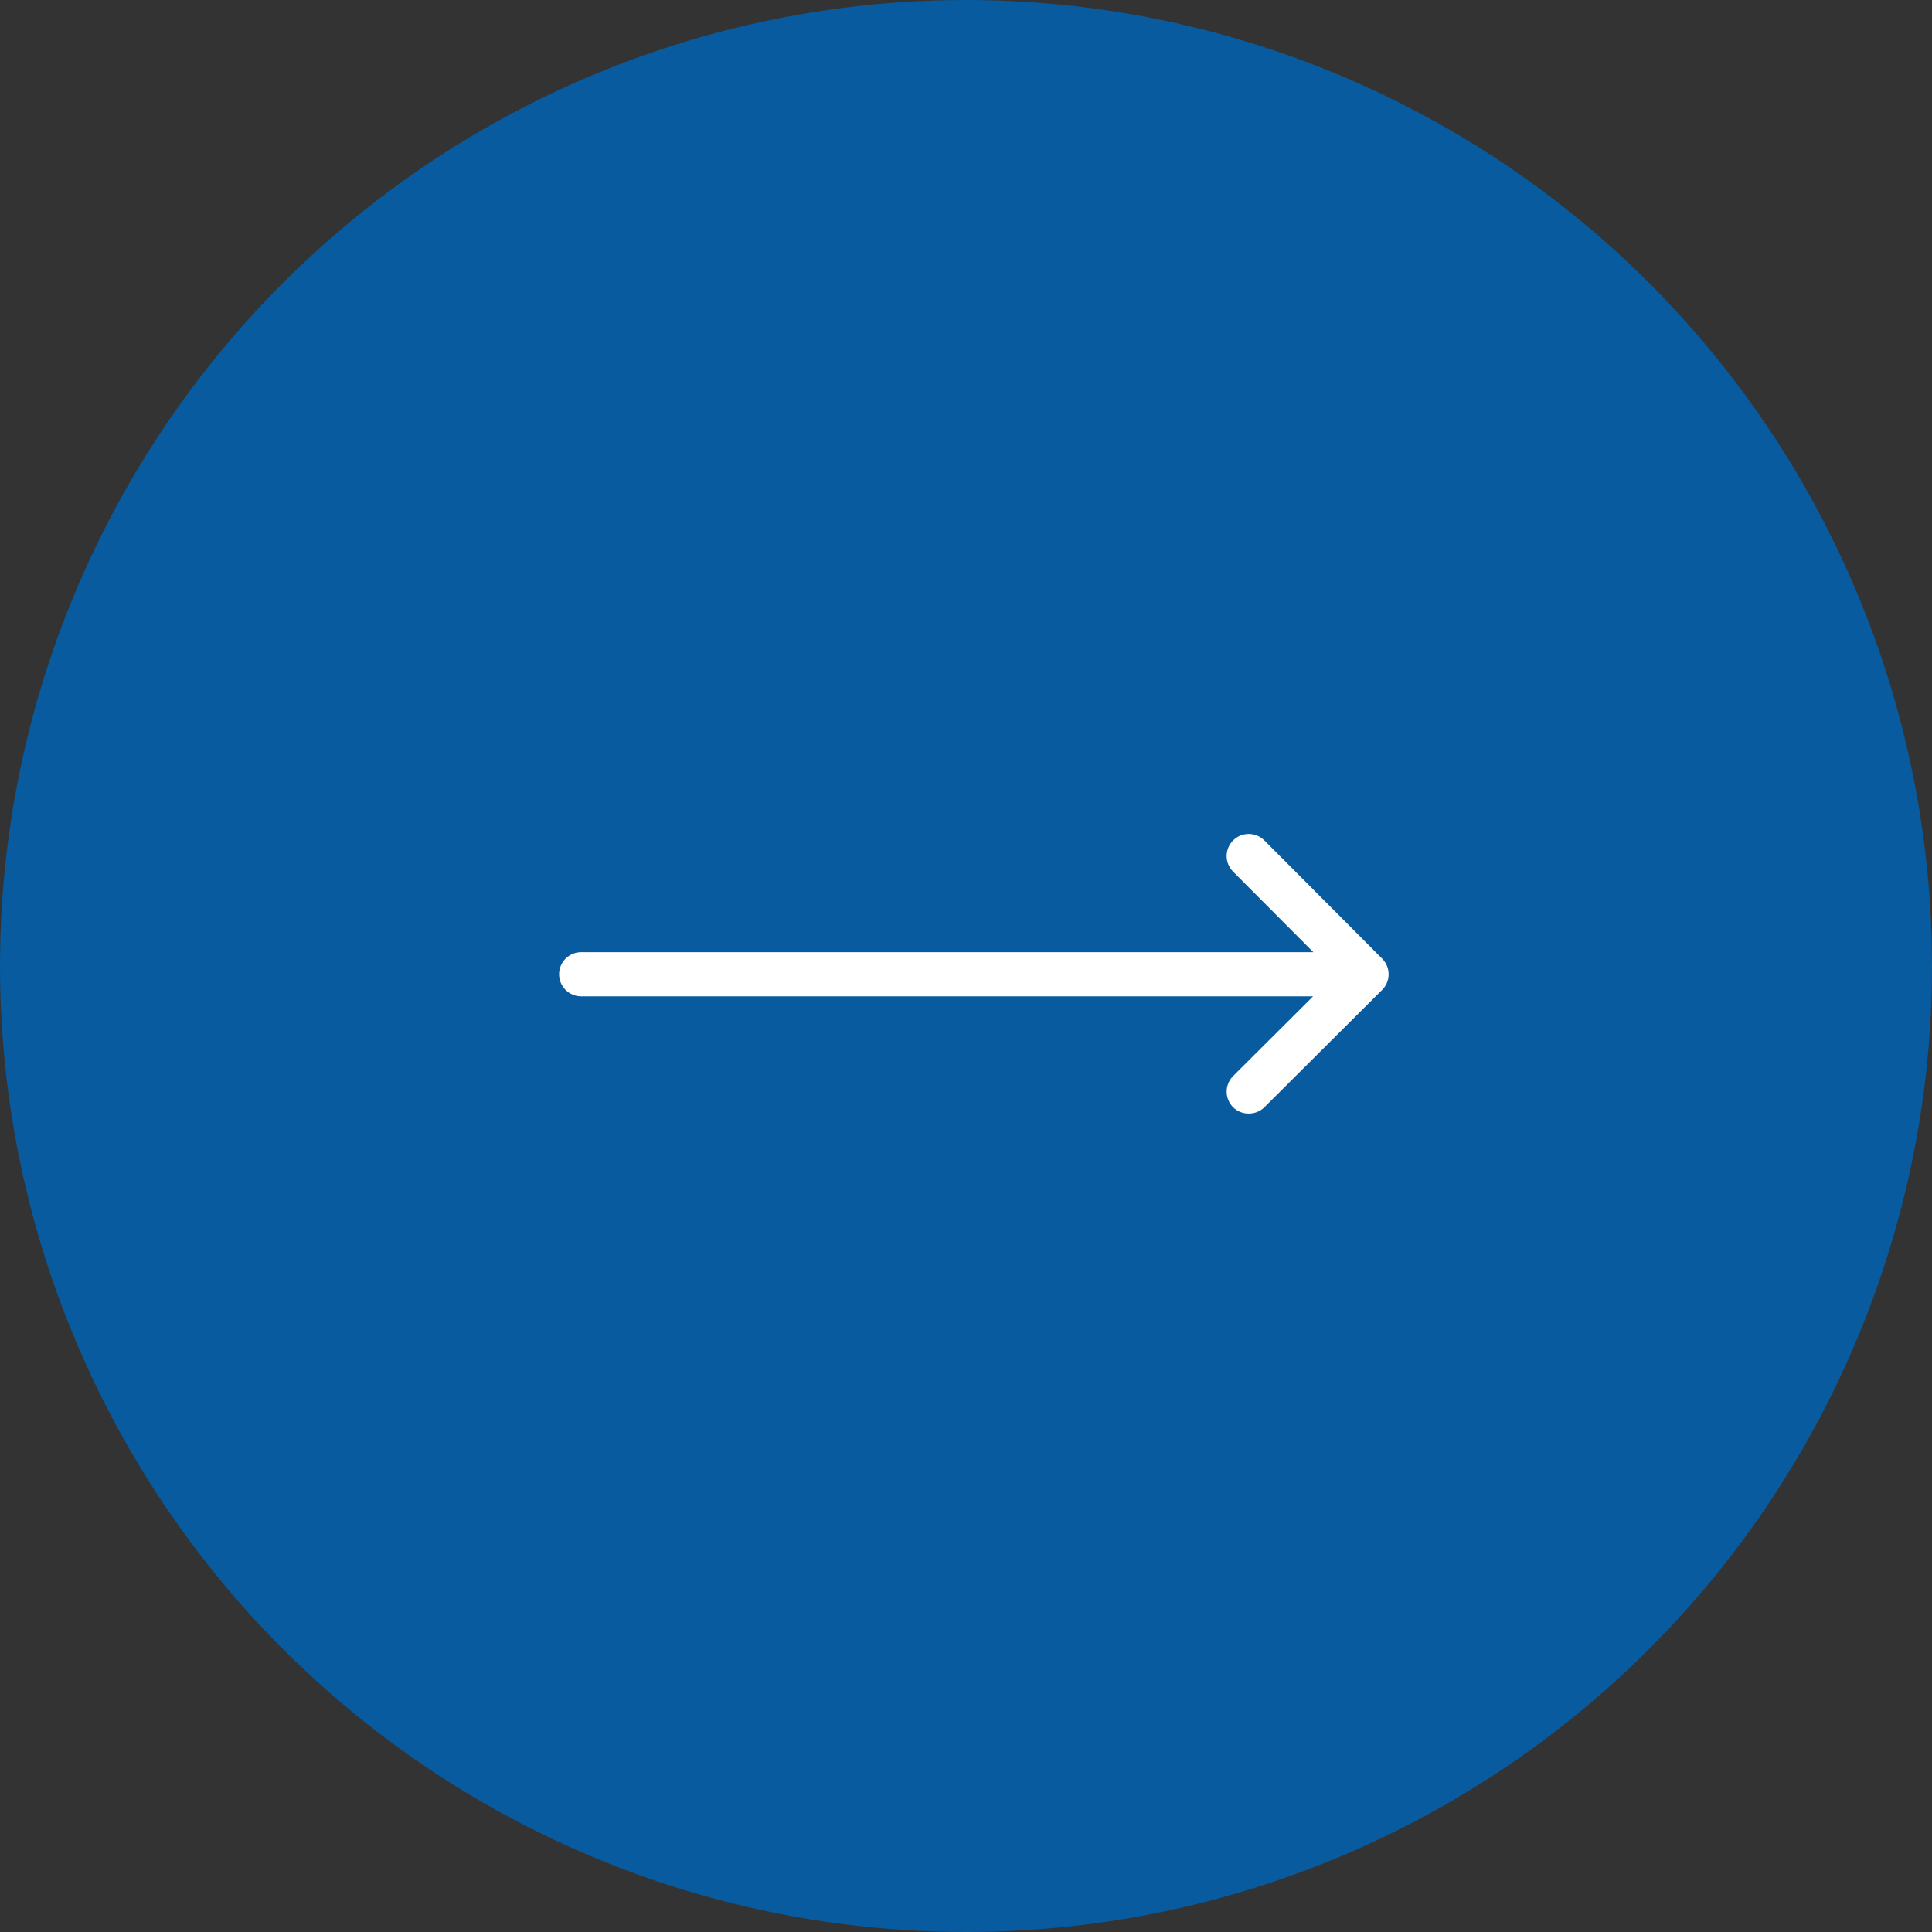 <?xml version="1.0" encoding="UTF-8"?> <svg xmlns="http://www.w3.org/2000/svg" width="123" height="123" viewBox="0 0 123 123" fill="none"><rect x="0" y="0" width="123" height="123" fill="#333333" stroke="none"/><circle cx="61.5" cy="61.5" r="61.5" fill="#075B9E"></circle><mask id="mask0_104_14" style="mask-type:luminance" maskUnits="userSpaceOnUse" x="32" y="32" width="60" height="60"><path d="M92 32H32V92H92V32Z" fill="white"></path></mask><g mask="url(#mask0_104_14)"><path d="M37 60.62H83.614L78.504 55.492C77.955 54.943 77.957 54.052 78.507 53.503C79.057 52.955 79.948 52.957 80.496 53.507L87.996 61.033C88.259 61.298 88.406 61.656 88.406 62.028C88.406 62.401 88.257 62.758 87.993 63.022C87.993 63.022 80.499 70.49 80.493 70.496C79.963 71.023 79.048 71.037 78.505 70.492C77.956 69.942 77.958 69.052 78.508 68.503L83.597 63.432H37.001C36.224 63.432 35.594 62.803 35.594 62.026C35.594 61.249 36.223 60.62 37 60.62Z" fill="white"></path></g></svg> 